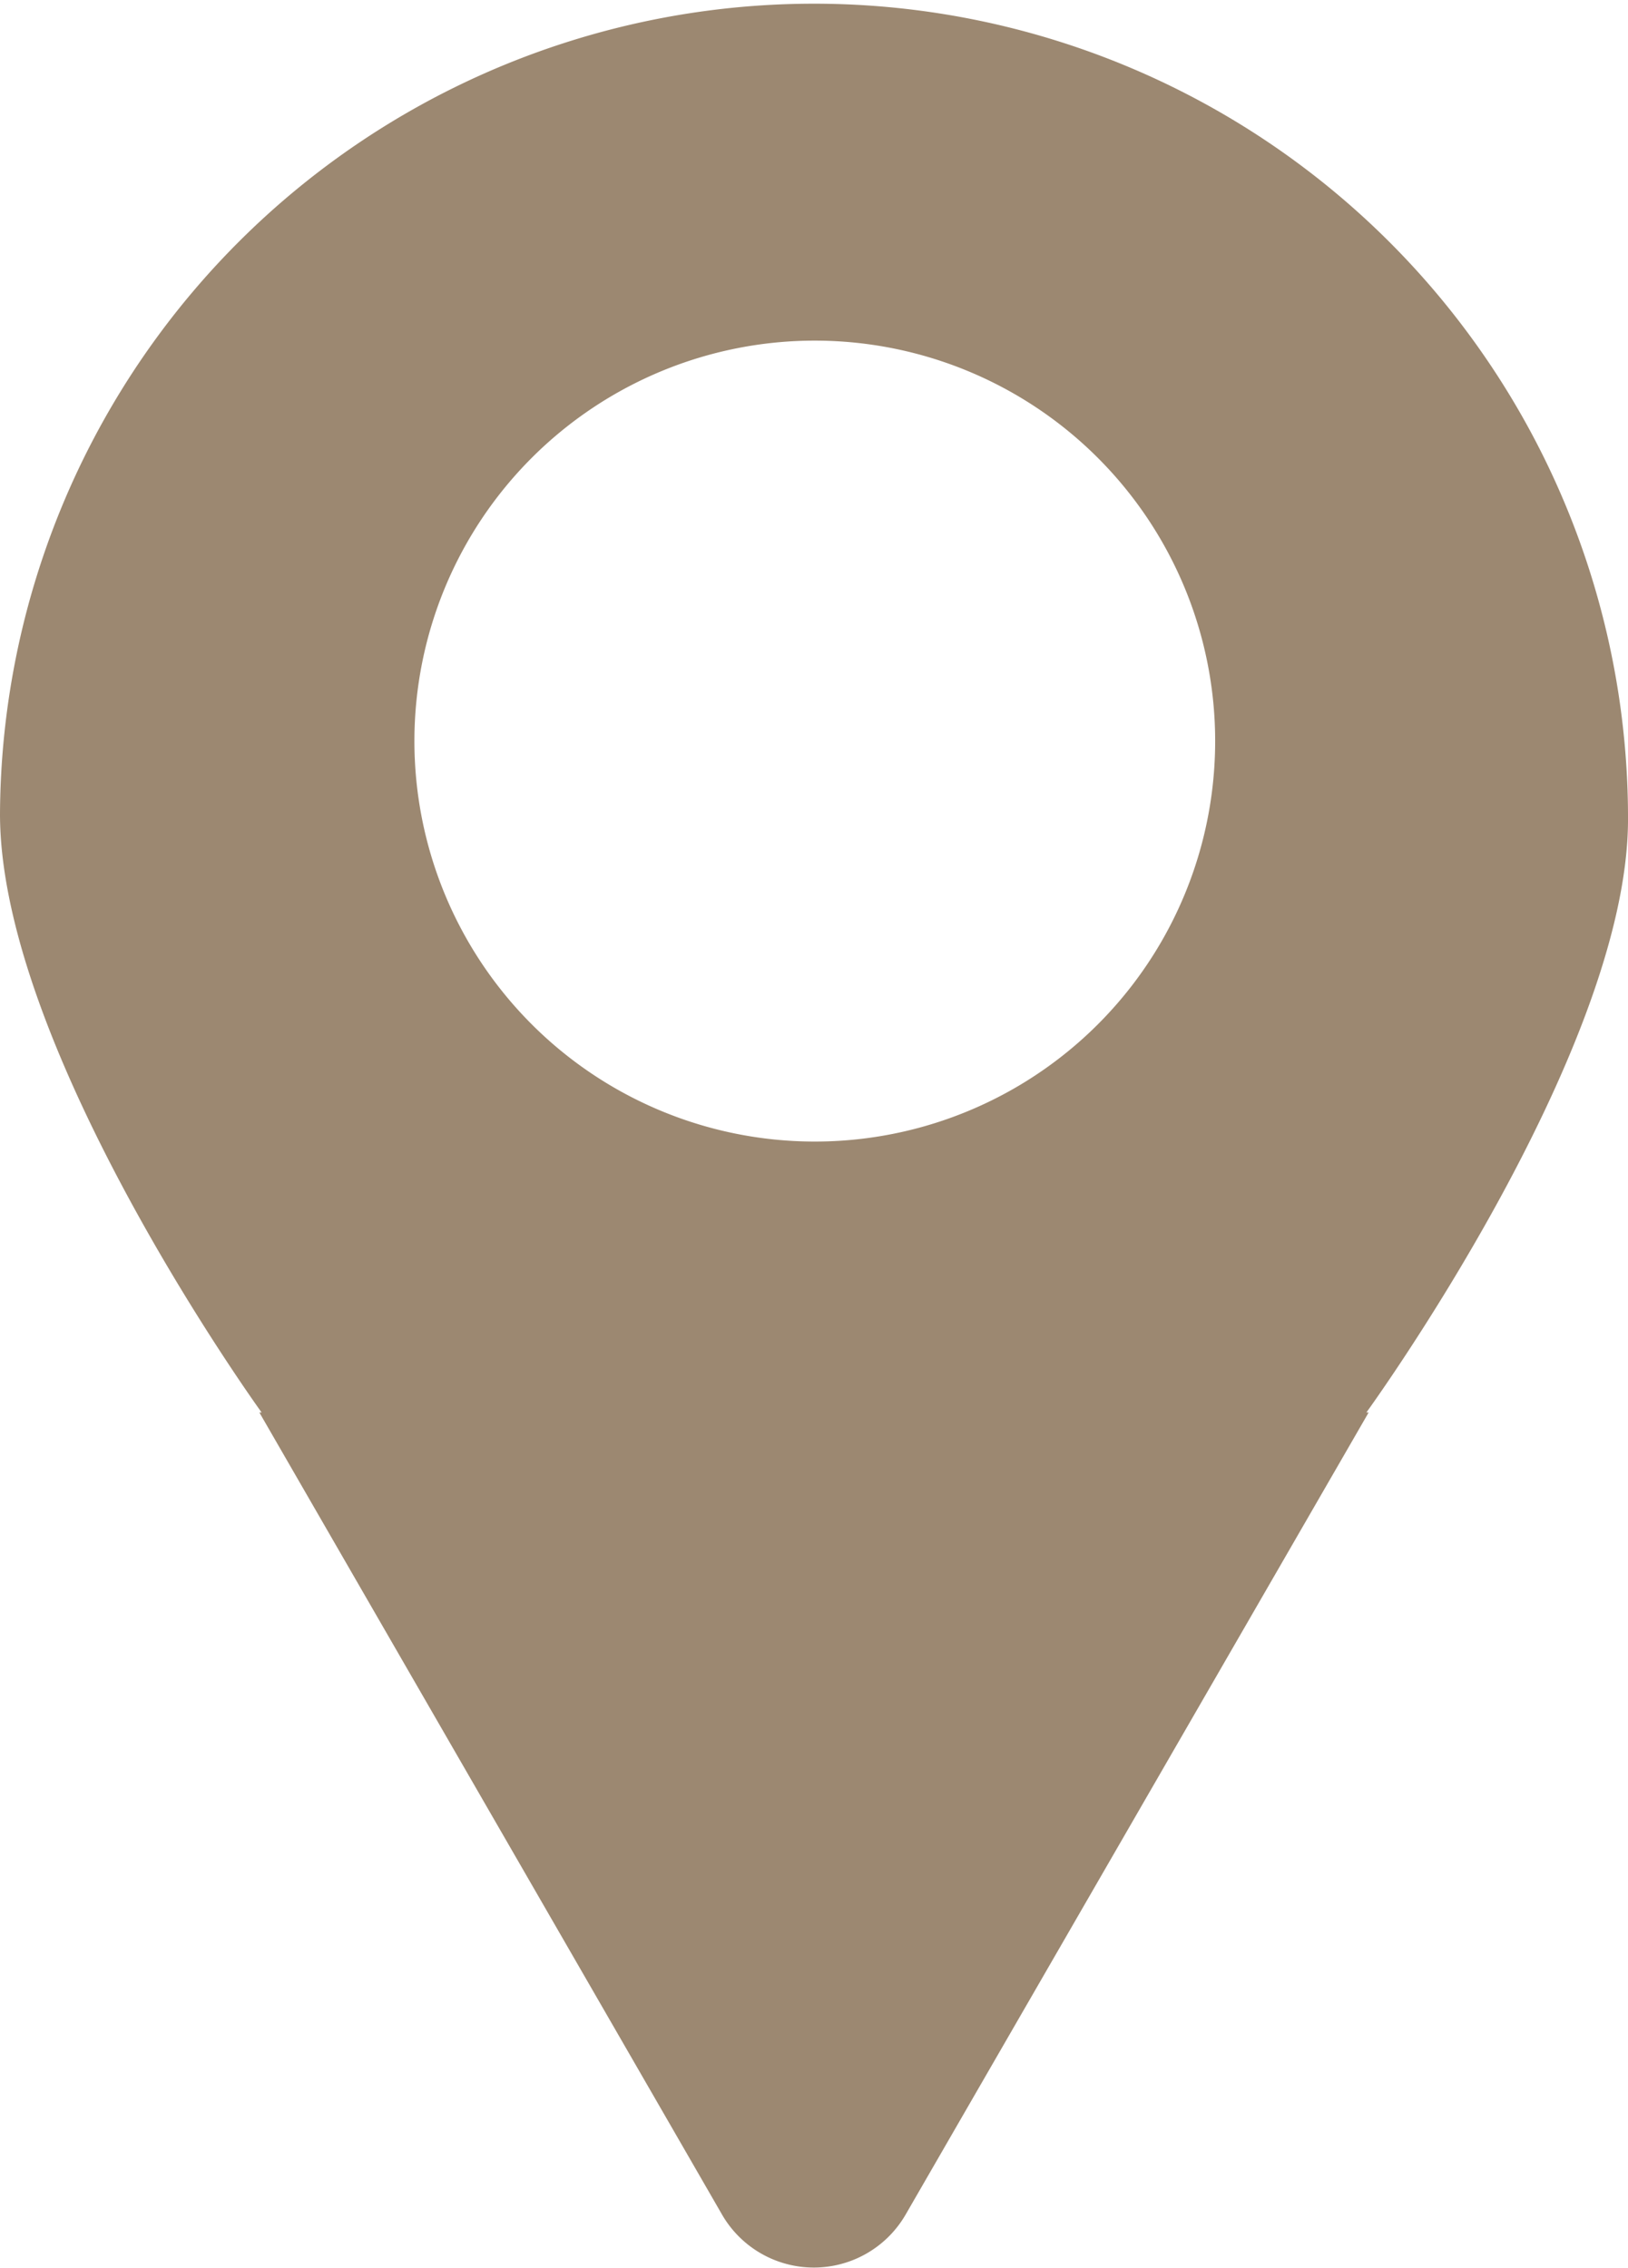 <svg xmlns="http://www.w3.org/2000/svg" width="18.668" height="26" viewBox="0 0 18.668 26">
  <path id="パス_751" data-name="パス 751" d="M5012,57.421a9.334,9.334,0,1,0-18.668-.089c0,2.714,3,6.861,3,6.861h-.026l5.308,9.2a1.216,1.216,0,0,0,2.1,0l5.312-9.2H5009S5011.979,60.093,5012,57.421Zm-9.334,3.666a4.591,4.591,0,1,1,4.6-4.591A4.59,4.59,0,0,1,5002.666,61.087Z" transform="translate(-4993.332 -48)" fill="#9c8871"/>
</svg>
